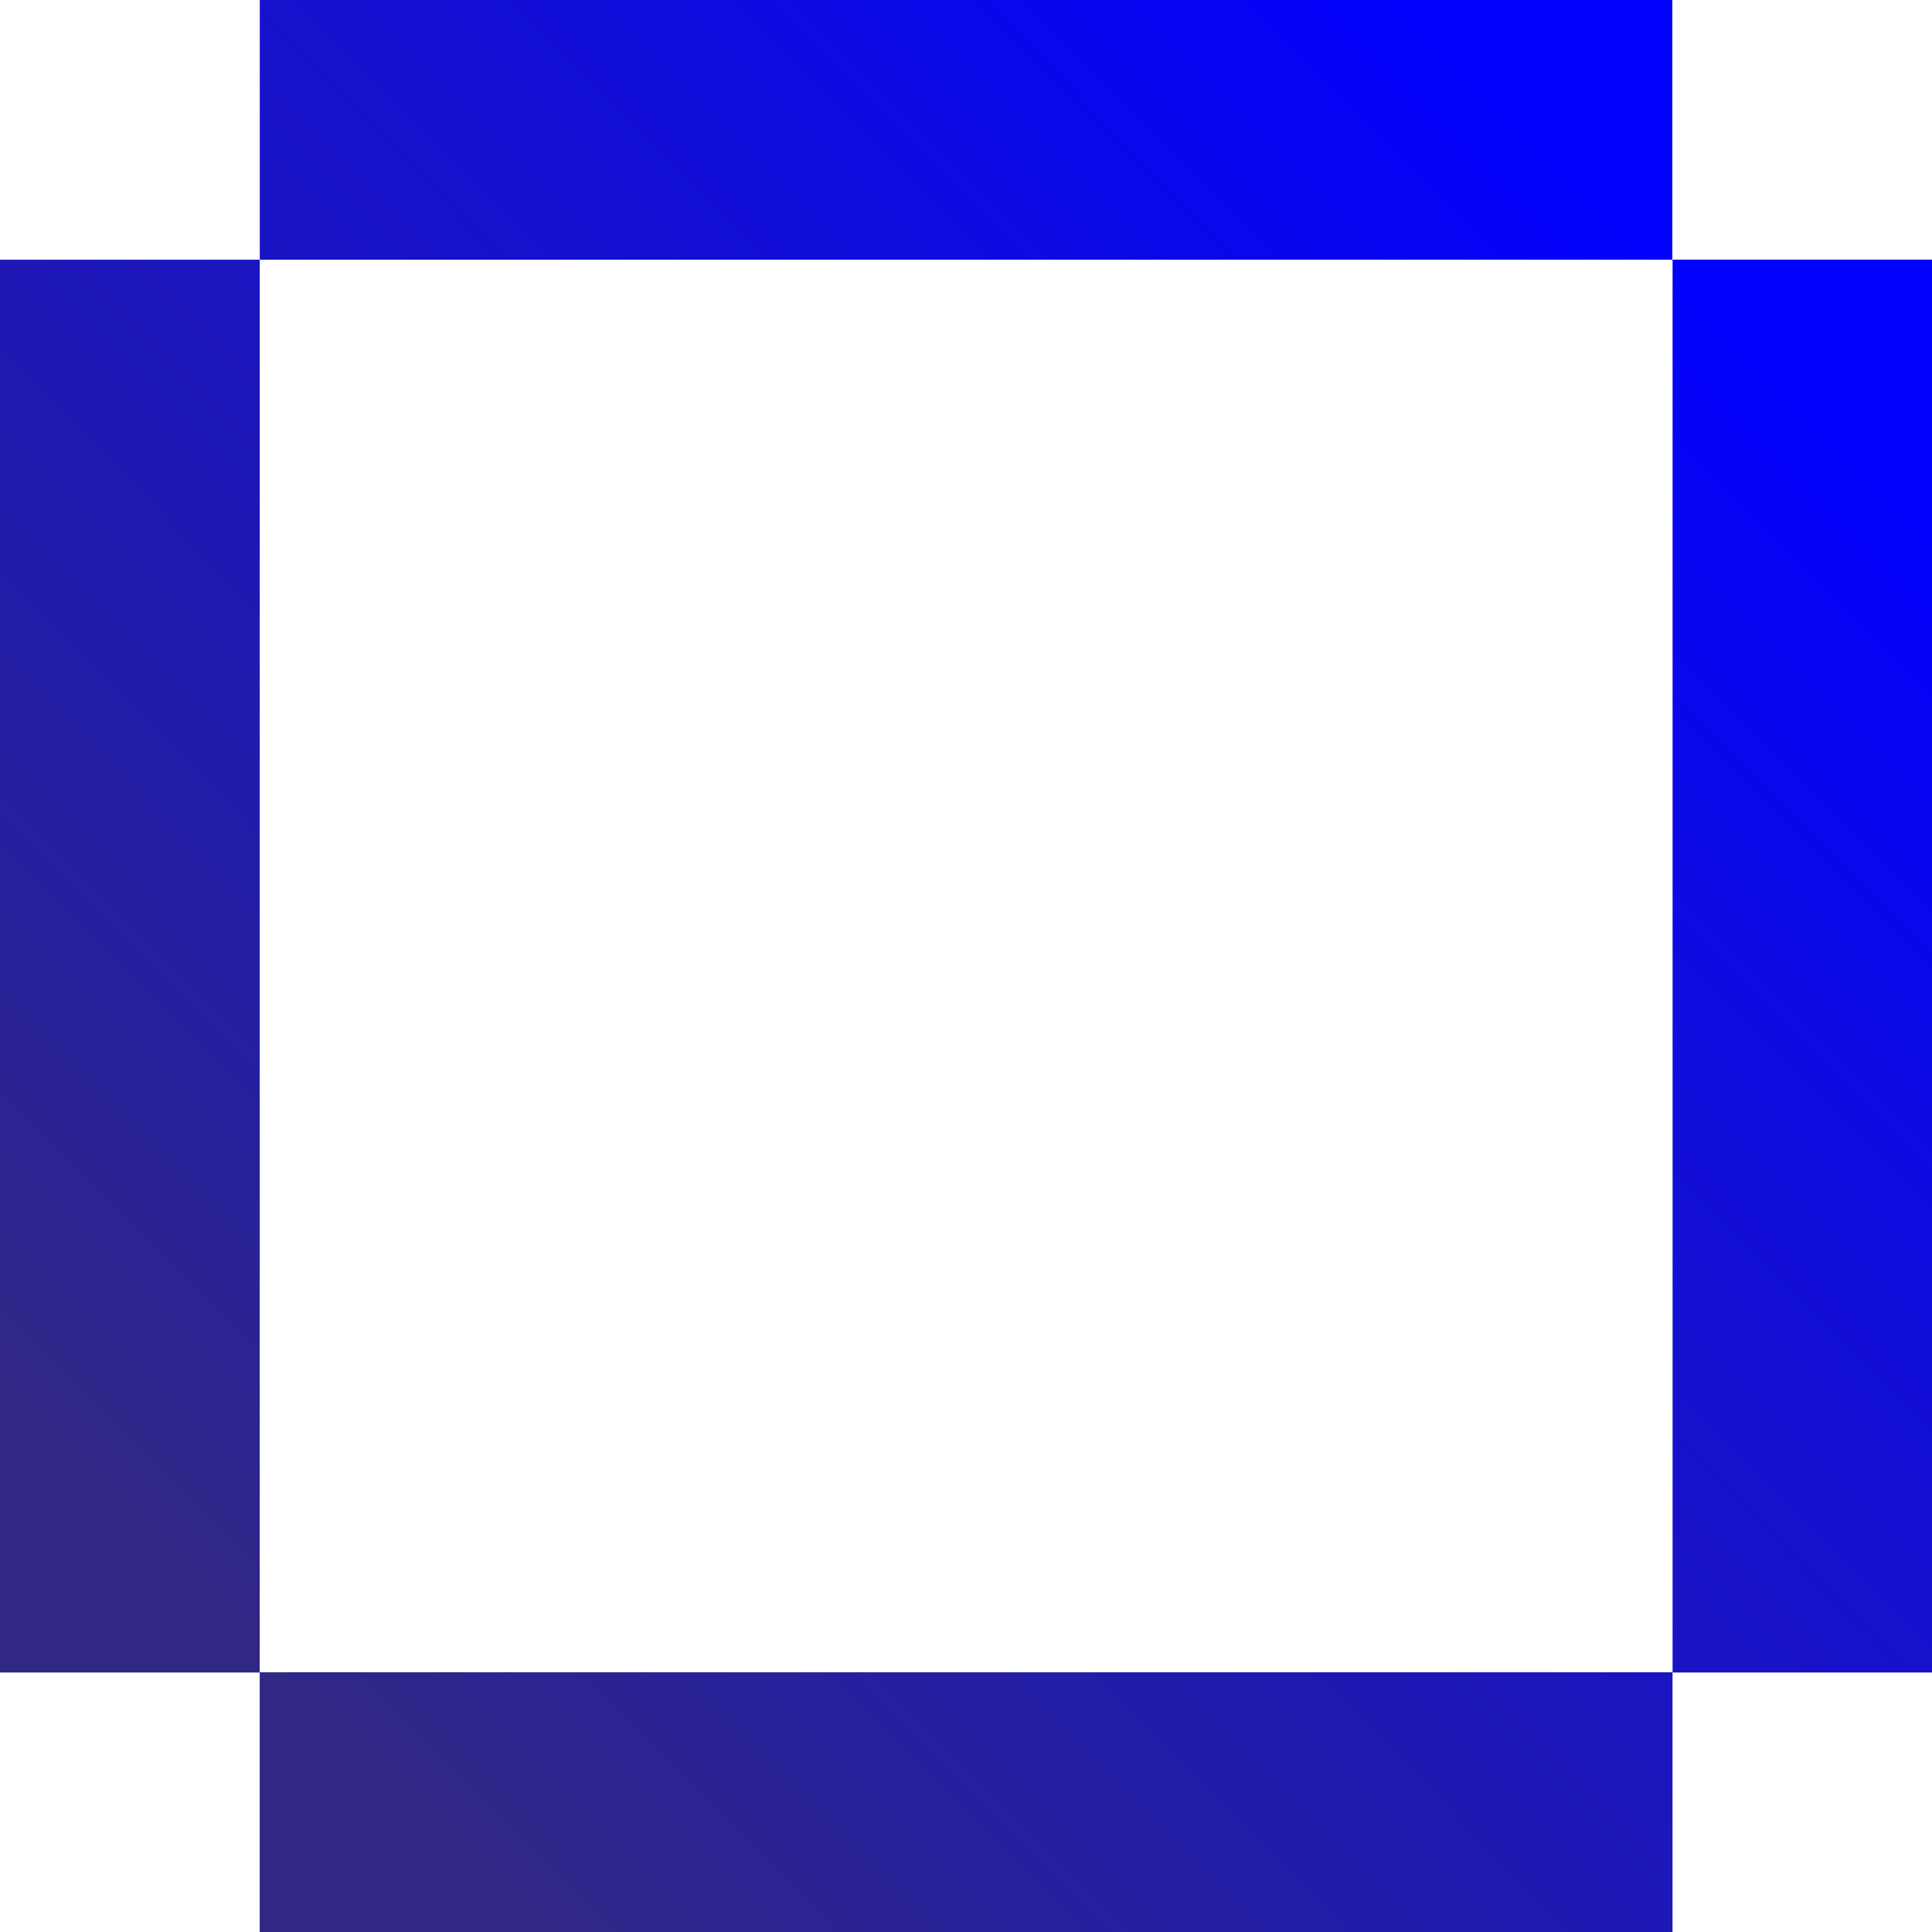 <svg xmlns="http://www.w3.org/2000/svg" xmlns:xlink="http://www.w3.org/1999/xlink" width="32.136" height="32.136" viewBox="0 0 32.136 32.136">
  <defs>
    <linearGradient id="linear-gradient" x1="-0.001" y1="0.998" x2="0.845" y2="0.157" gradientUnits="objectBoundingBox">
      <stop offset="0" stop-color="#312885"/>
      <stop offset="1" stop-color="#0201FD"/>
    </linearGradient>
    <linearGradient id="linear-gradient-2" x1="0.155" y1="0.843" x2="1.001" y2="0.002" xlink:href="#linear-gradient"/>
  </defs>
  <g id="Covision_Icon_RGB" data-name="Covision Icon RGB" transform="translate(-0.05)">
    <path id="Pfad_54" data-name="Pfad 54" d="M90.776,4.319V0H67.28V4.32h23.5v23.5H95.1V4.319Z" transform="translate(-62.909)" fill="url(#linear-gradient)"/>
    <path id="Pfad_55" data-name="Pfad 55" d="M4.37,67.22H.05v23.5H4.37v4.32h23.5V90.715H4.37Z" transform="translate(0 -62.9)" fill="url(#linear-gradient-2)"/>
  </g>
</svg>
